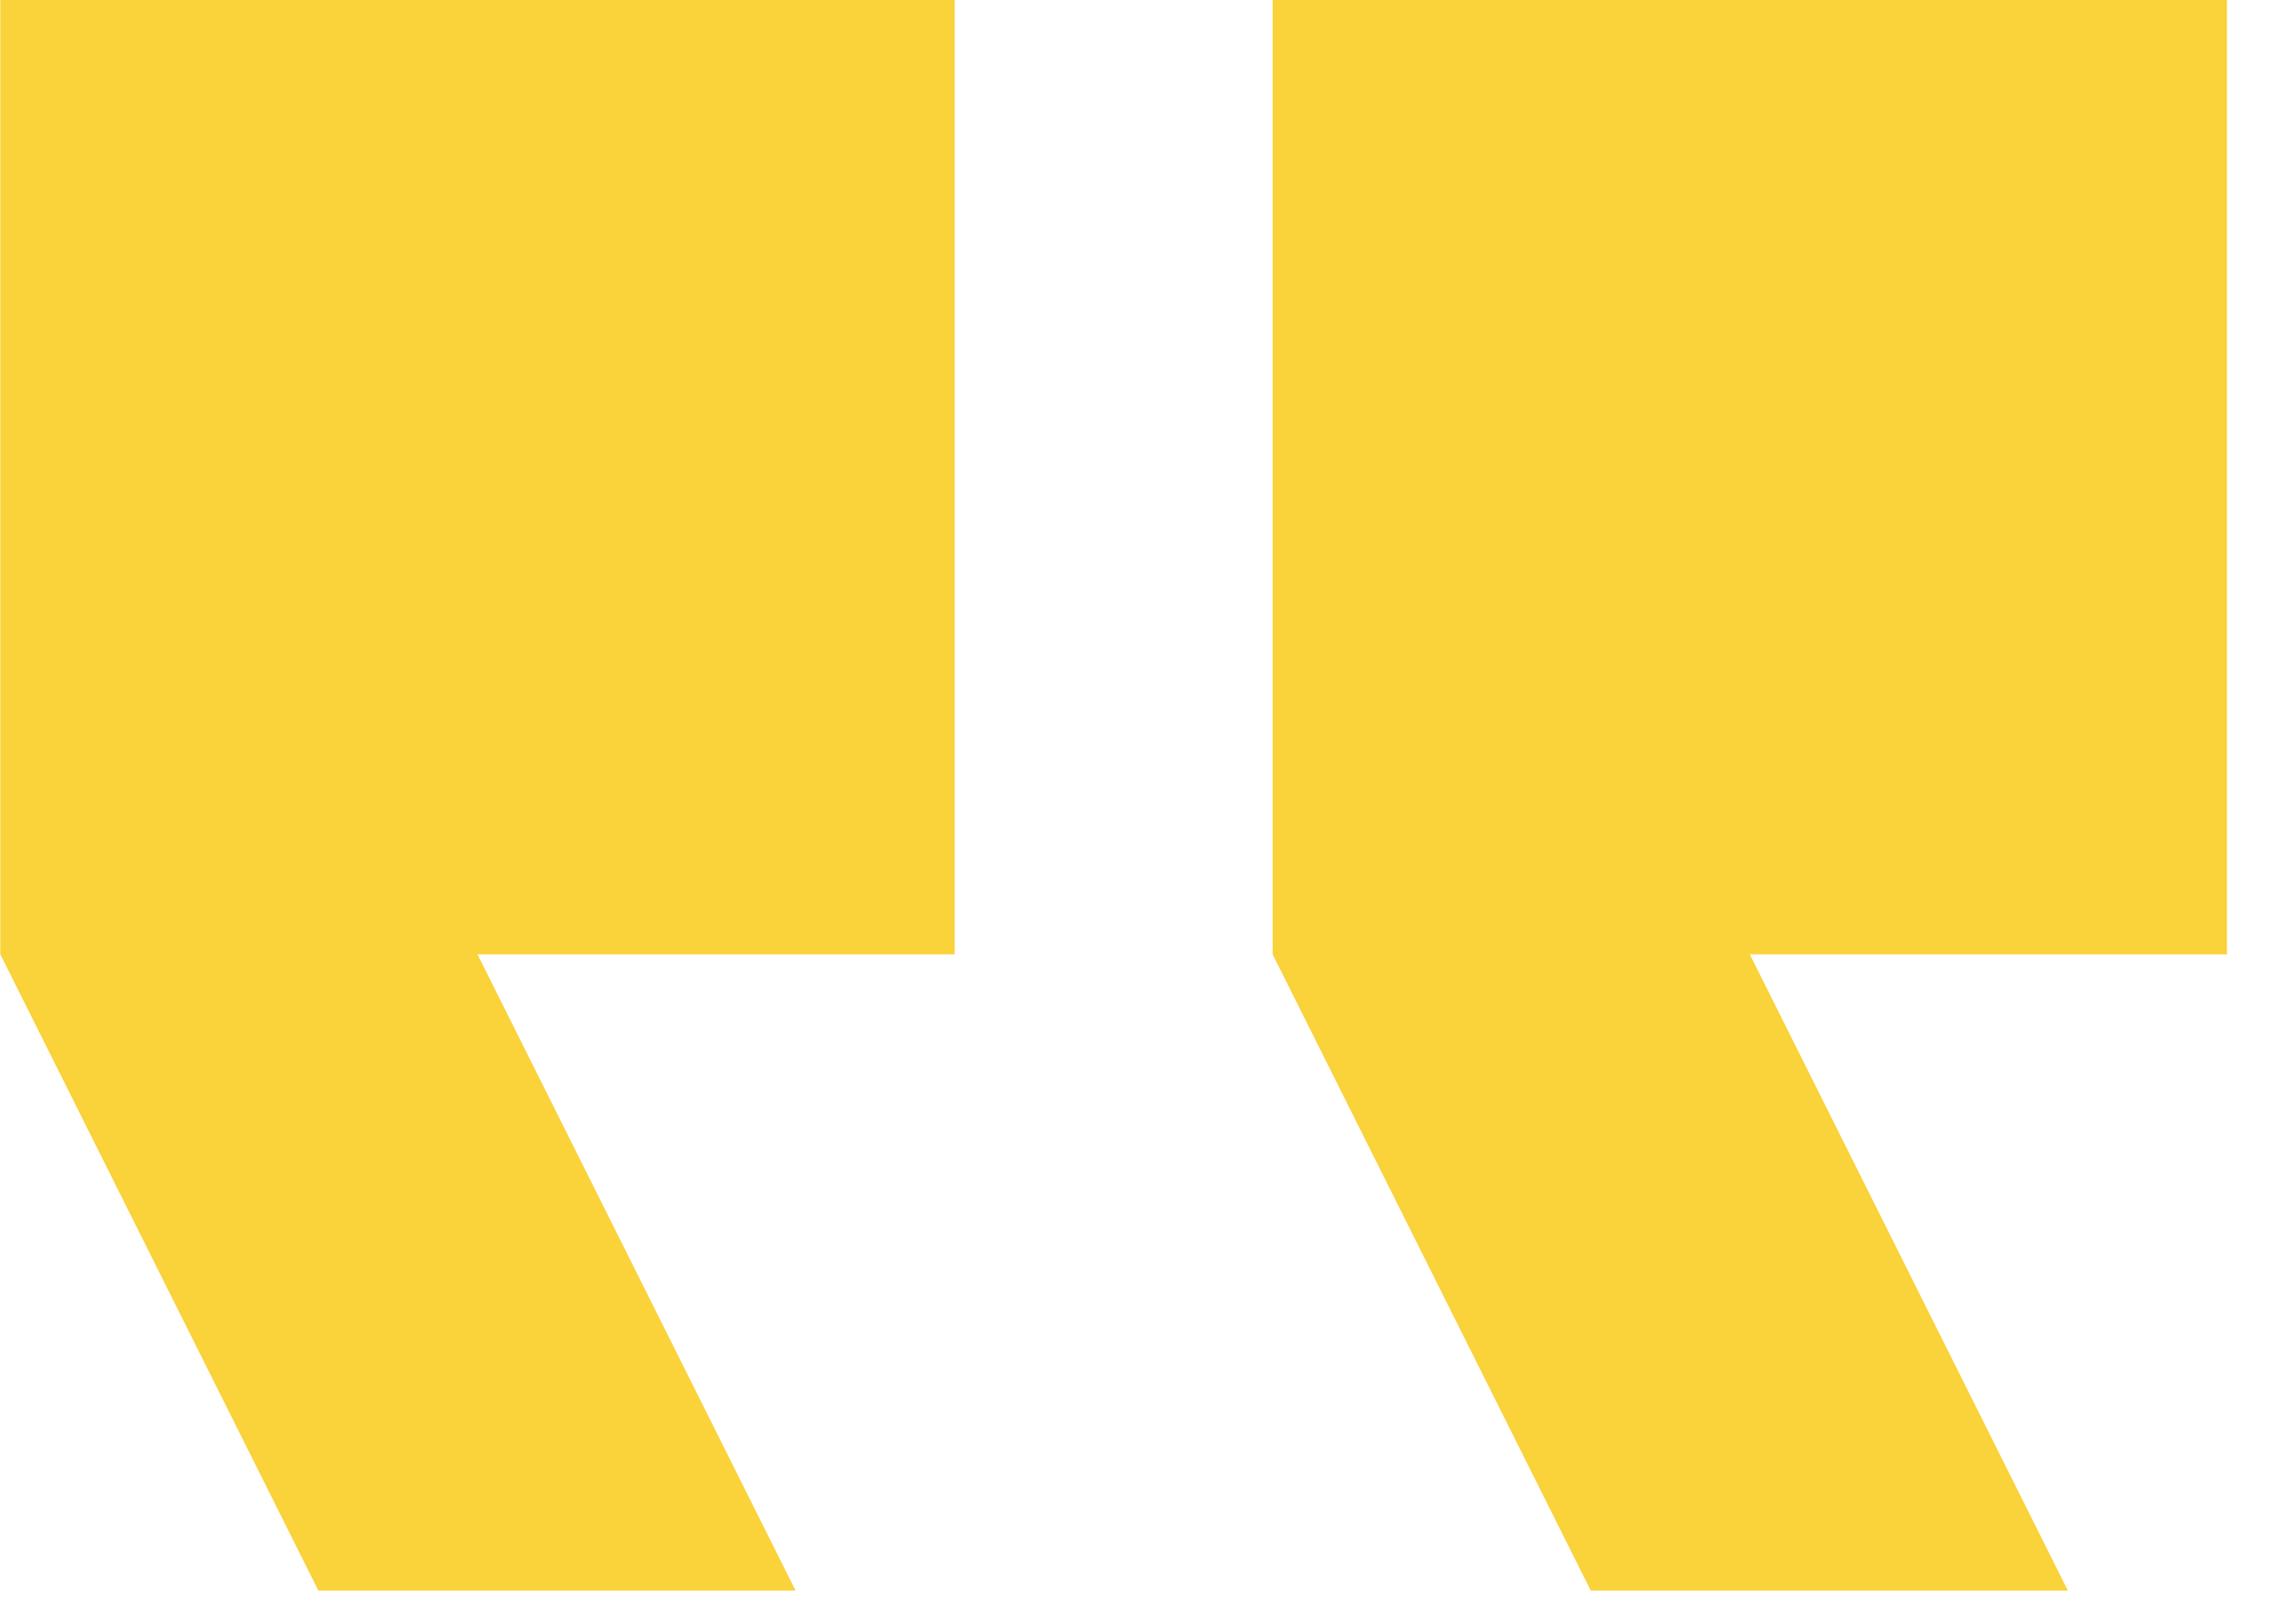 <svg width="49" height="35" viewBox="0 0 49 35" fill="none" xmlns="http://www.w3.org/2000/svg">
<path d="M44.578 34.286H34.293L27.435 20.571V0H48.007V20.571H37.721L44.578 34.286ZM17.15 34.286H6.864L0.007 20.571V0H20.578V20.571H10.293L17.15 34.286Z" fill="#FAD239"/>
</svg>
